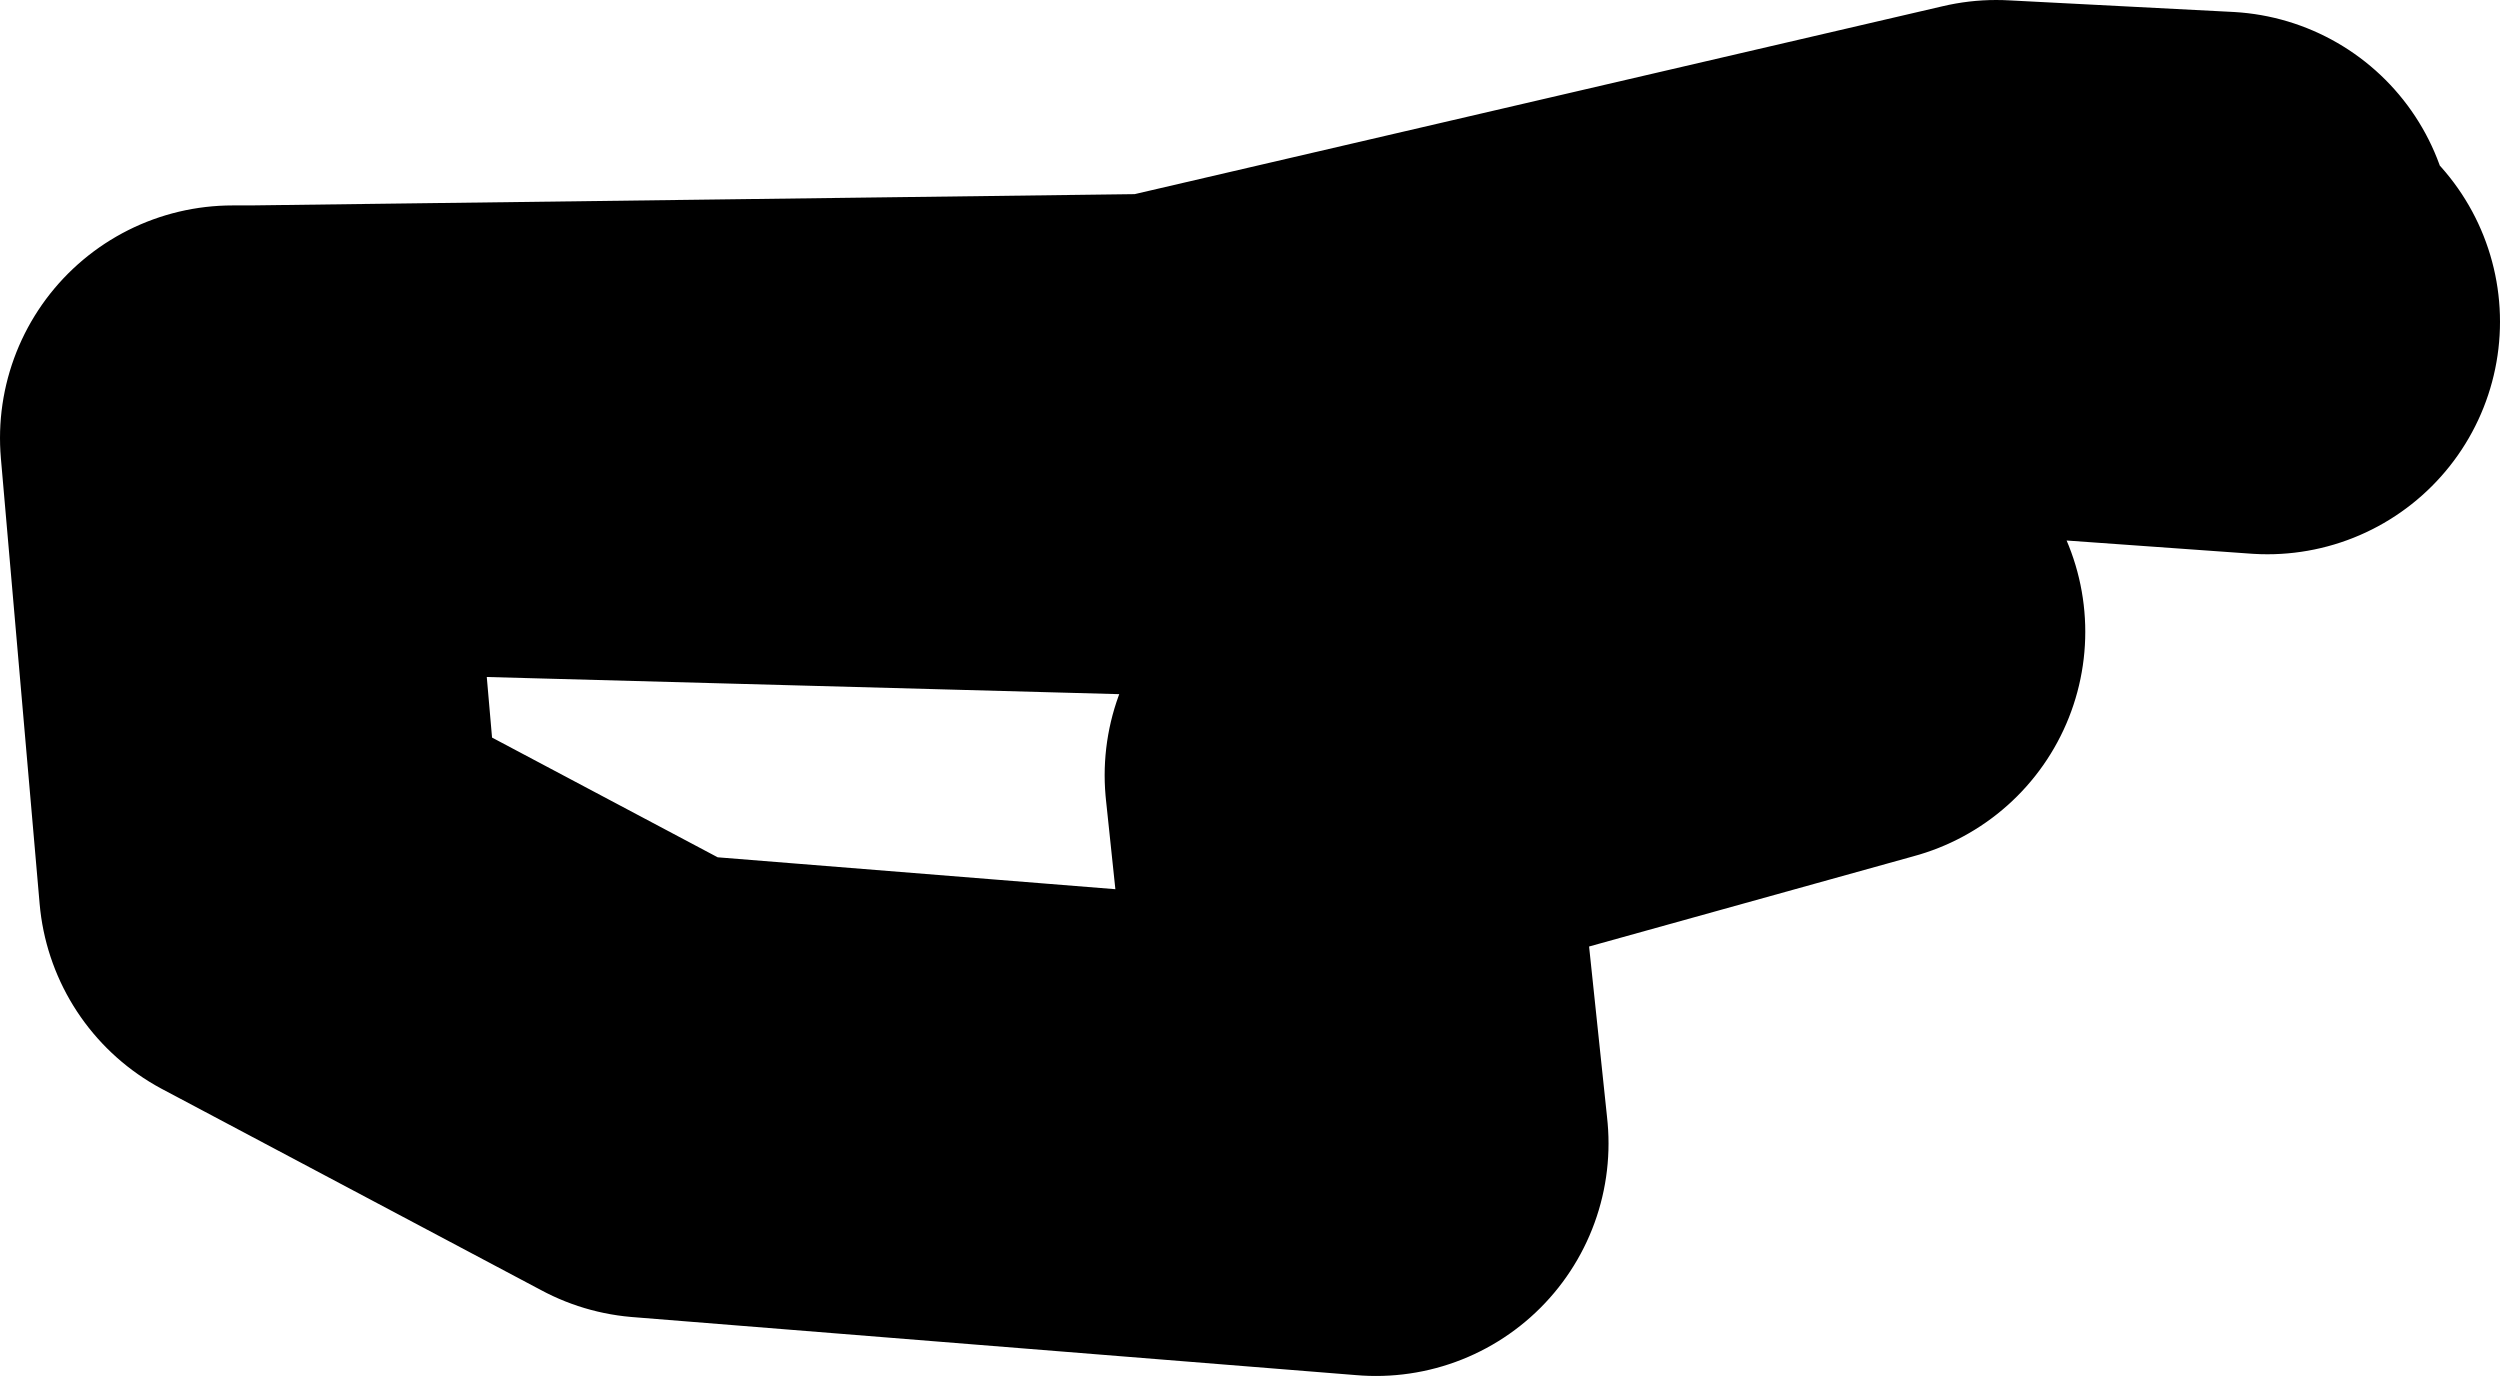 <?xml version="1.0" encoding="UTF-8" standalone="no"?>
<svg xmlns:xlink="http://www.w3.org/1999/xlink" height="17.75px" width="32.25px" xmlns="http://www.w3.org/2000/svg">
  <g transform="matrix(1.0, 0.0, 0.0, 1.0, -104.35, -14.95)">
    <path d="M133.0 18.1 L130.1 17.95 119.35 20.45 107.6 20.6 120.5 20.95 130.1 18.85 133.6 19.1 M107.6 20.6 L107.35 20.6 107.85 26.35 112.75 28.95 122.1 29.7 121.6 24.95 128.25 23.1" fill="none" stroke="#000000" stroke-linecap="round" stroke-linejoin="round" stroke-width="6.0"/>
  </g>
</svg>
